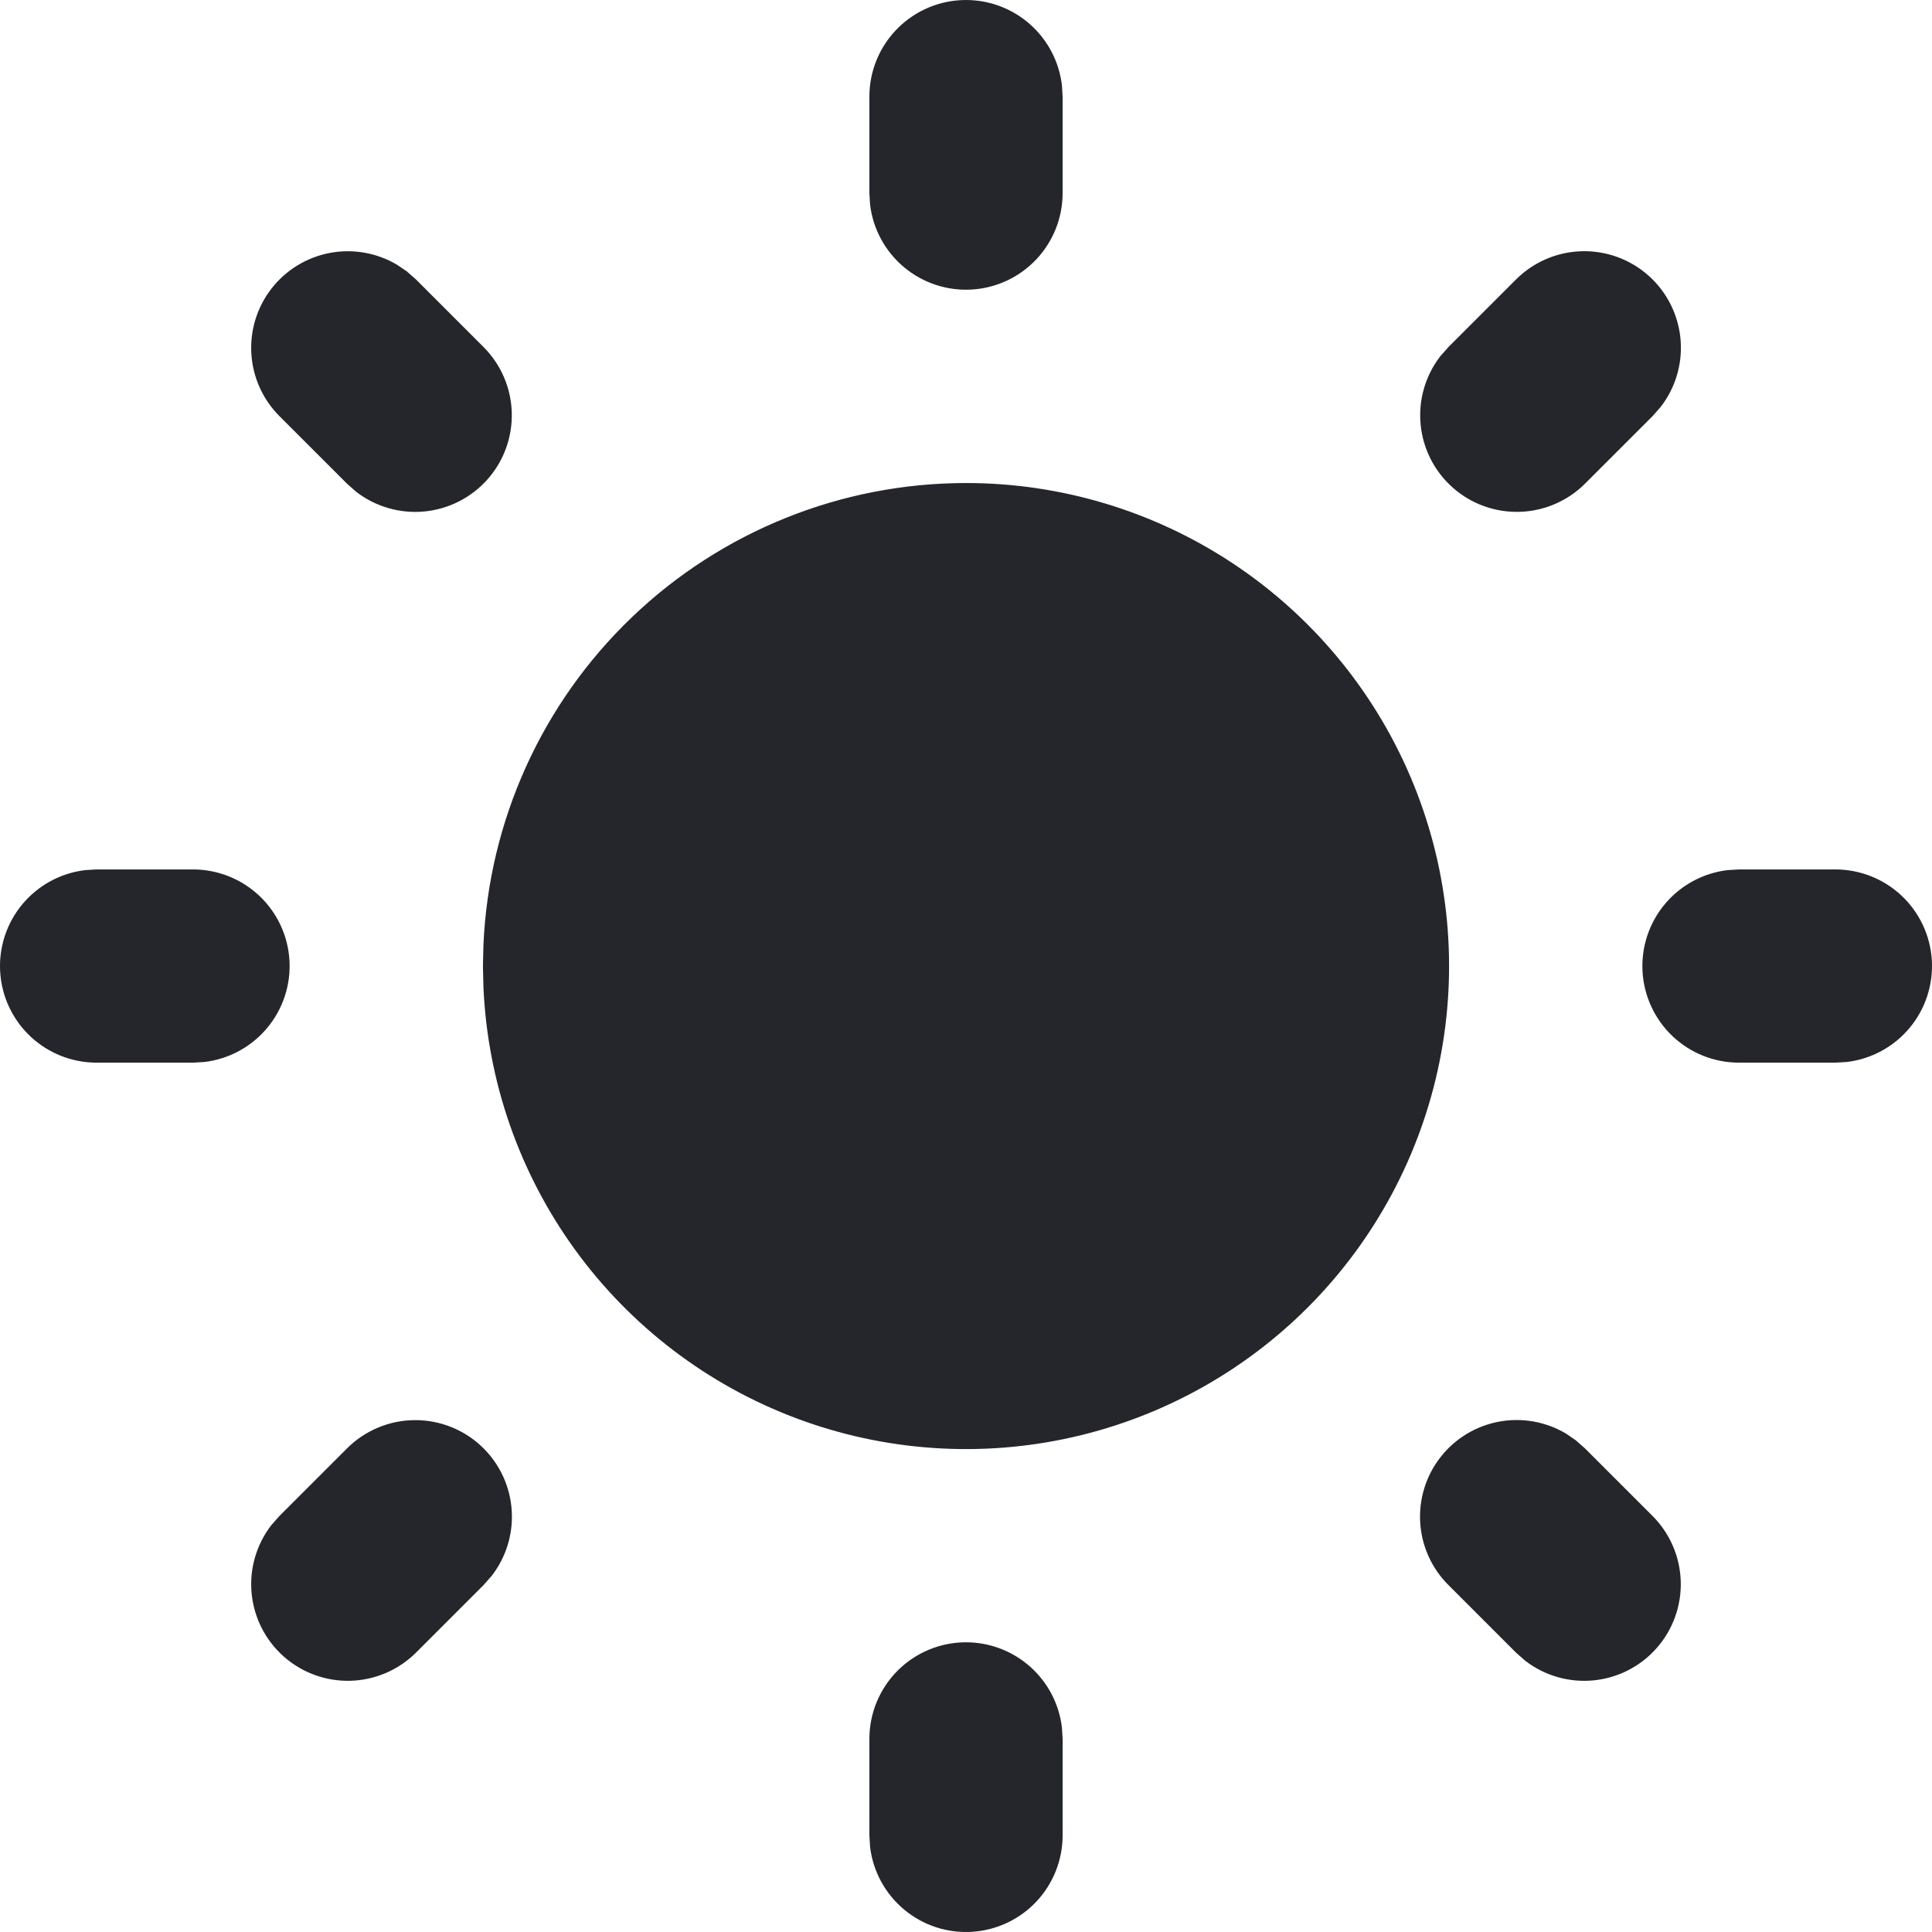 <svg width="130" height="130" viewBox="0 0 130 130" fill="none" xmlns="http://www.w3.org/2000/svg">
<path d="M65 110.506C66.592 110.506 68.129 111.091 69.319 112.149C70.509 113.207 71.269 114.665 71.455 116.246L71.501 117.006V123.507C71.499 125.164 70.864 126.757 69.727 127.962C68.59 129.167 67.035 129.892 65.381 129.989C63.727 130.086 62.098 129.548 60.828 128.484C59.557 127.421 58.74 125.913 58.545 124.267L58.499 123.507V117.006C58.499 115.282 59.184 113.629 60.403 112.41C61.622 111.191 63.276 110.506 65 110.506ZM106.039 96.92L106.65 97.46L111.201 102.01C112.367 103.18 113.043 104.75 113.094 106.4C113.144 108.051 112.564 109.659 111.472 110.898C110.38 112.137 108.857 112.913 107.213 113.07C105.568 113.226 103.926 112.751 102.62 111.741L102.009 111.202L97.458 106.651C96.336 105.532 95.662 104.041 95.563 102.459C95.463 100.877 95.945 99.313 96.918 98.062C97.891 96.81 99.287 95.957 100.845 95.663C102.403 95.369 104.014 95.655 105.376 96.465L106.039 96.92ZM32.542 97.46C33.661 98.579 34.334 100.068 34.433 101.648C34.532 103.228 34.052 104.79 33.081 106.04L32.542 106.651L27.991 111.202C26.822 112.367 25.252 113.044 23.601 113.095C21.95 113.145 20.342 112.565 19.103 111.473C17.864 110.381 17.088 108.858 16.931 107.214C16.774 105.57 17.25 103.928 18.26 102.621L18.799 102.01L23.35 97.46C24.569 96.241 26.222 95.557 27.946 95.557C29.67 95.557 31.323 96.241 32.542 97.46ZM12.994 58.503C14.651 58.505 16.245 59.139 17.45 60.277C18.654 61.414 19.38 62.969 19.477 64.623C19.574 66.277 19.035 67.905 17.972 69.176C16.909 70.446 15.4 71.263 13.755 71.459L12.994 71.504H6.494C4.837 71.502 3.243 70.868 2.038 69.73C0.833 68.593 0.108 67.038 0.011 65.385C-0.086 63.731 0.452 62.102 1.516 60.831C2.579 59.561 4.088 58.744 5.733 58.549L6.494 58.503H12.994ZM123.506 58.503C125.163 58.505 126.757 59.139 127.962 60.277C129.167 61.414 129.892 62.969 129.989 64.623C130.086 66.277 129.548 67.905 128.484 69.176C127.421 70.446 125.912 71.263 124.267 71.459L123.506 71.504H117.006C115.349 71.502 113.755 70.868 112.55 69.73C111.346 68.593 110.621 67.038 110.523 65.385C110.426 63.731 110.964 62.102 112.028 60.831C113.091 59.561 114.6 58.744 116.245 58.549L117.006 58.503H123.506ZM27.38 18.266L27.991 18.805L32.542 23.356C33.708 24.526 34.385 26.095 34.435 27.746C34.486 29.397 33.906 31.005 32.813 32.244C31.721 33.482 30.198 34.259 28.554 34.416C26.91 34.572 25.267 34.097 23.961 33.087L23.35 32.547L18.799 27.997C17.682 26.877 17.011 25.388 16.913 23.808C16.815 22.229 17.297 20.669 18.267 19.419C19.238 18.169 20.631 17.317 22.185 17.02C23.74 16.724 25.349 17.006 26.711 17.811L27.38 18.266ZM111.201 18.805C112.32 19.925 112.992 21.414 113.092 22.994C113.191 24.574 112.71 26.135 111.74 27.386L111.201 27.997L106.65 32.547C105.48 33.713 103.91 34.39 102.26 34.44C100.609 34.491 99.001 33.911 97.762 32.819C96.523 31.726 95.746 30.204 95.59 28.559C95.433 26.915 95.908 25.273 96.918 23.967L97.458 23.356L102.009 18.805C103.228 17.587 104.881 16.902 106.605 16.902C108.328 16.902 109.982 17.587 111.201 18.805ZM65 0C66.592 0 68.129 0.585 69.319 1.643C70.509 2.701 71.269 4.159 71.455 5.74L71.501 6.5V13.001C71.499 14.658 70.864 16.251 69.727 17.456C68.59 18.661 67.035 19.386 65.381 19.483C63.727 19.58 62.098 19.042 60.828 17.978C59.557 16.915 58.74 15.406 58.545 13.761L58.499 13.001V6.5C58.499 4.776 59.184 3.123 60.403 1.904C61.622 0.685 63.276 0 65 0ZM65 32.502C71.369 32.501 77.597 34.372 82.912 37.881C88.226 41.39 92.393 46.383 94.894 52.239C97.395 58.096 98.121 64.558 96.98 70.823C95.84 77.089 92.884 82.881 88.48 87.481C84.075 92.081 78.416 95.285 72.206 96.697C65.996 98.109 59.508 97.665 53.548 95.421C47.588 93.176 42.418 89.231 38.682 84.074C34.945 78.917 32.805 72.776 32.529 66.414L32.496 65.004L32.529 63.593C32.892 55.225 36.472 47.321 42.522 41.529C48.572 35.736 56.624 32.502 65 32.502Z" fill="#24262C"/>
</svg>

